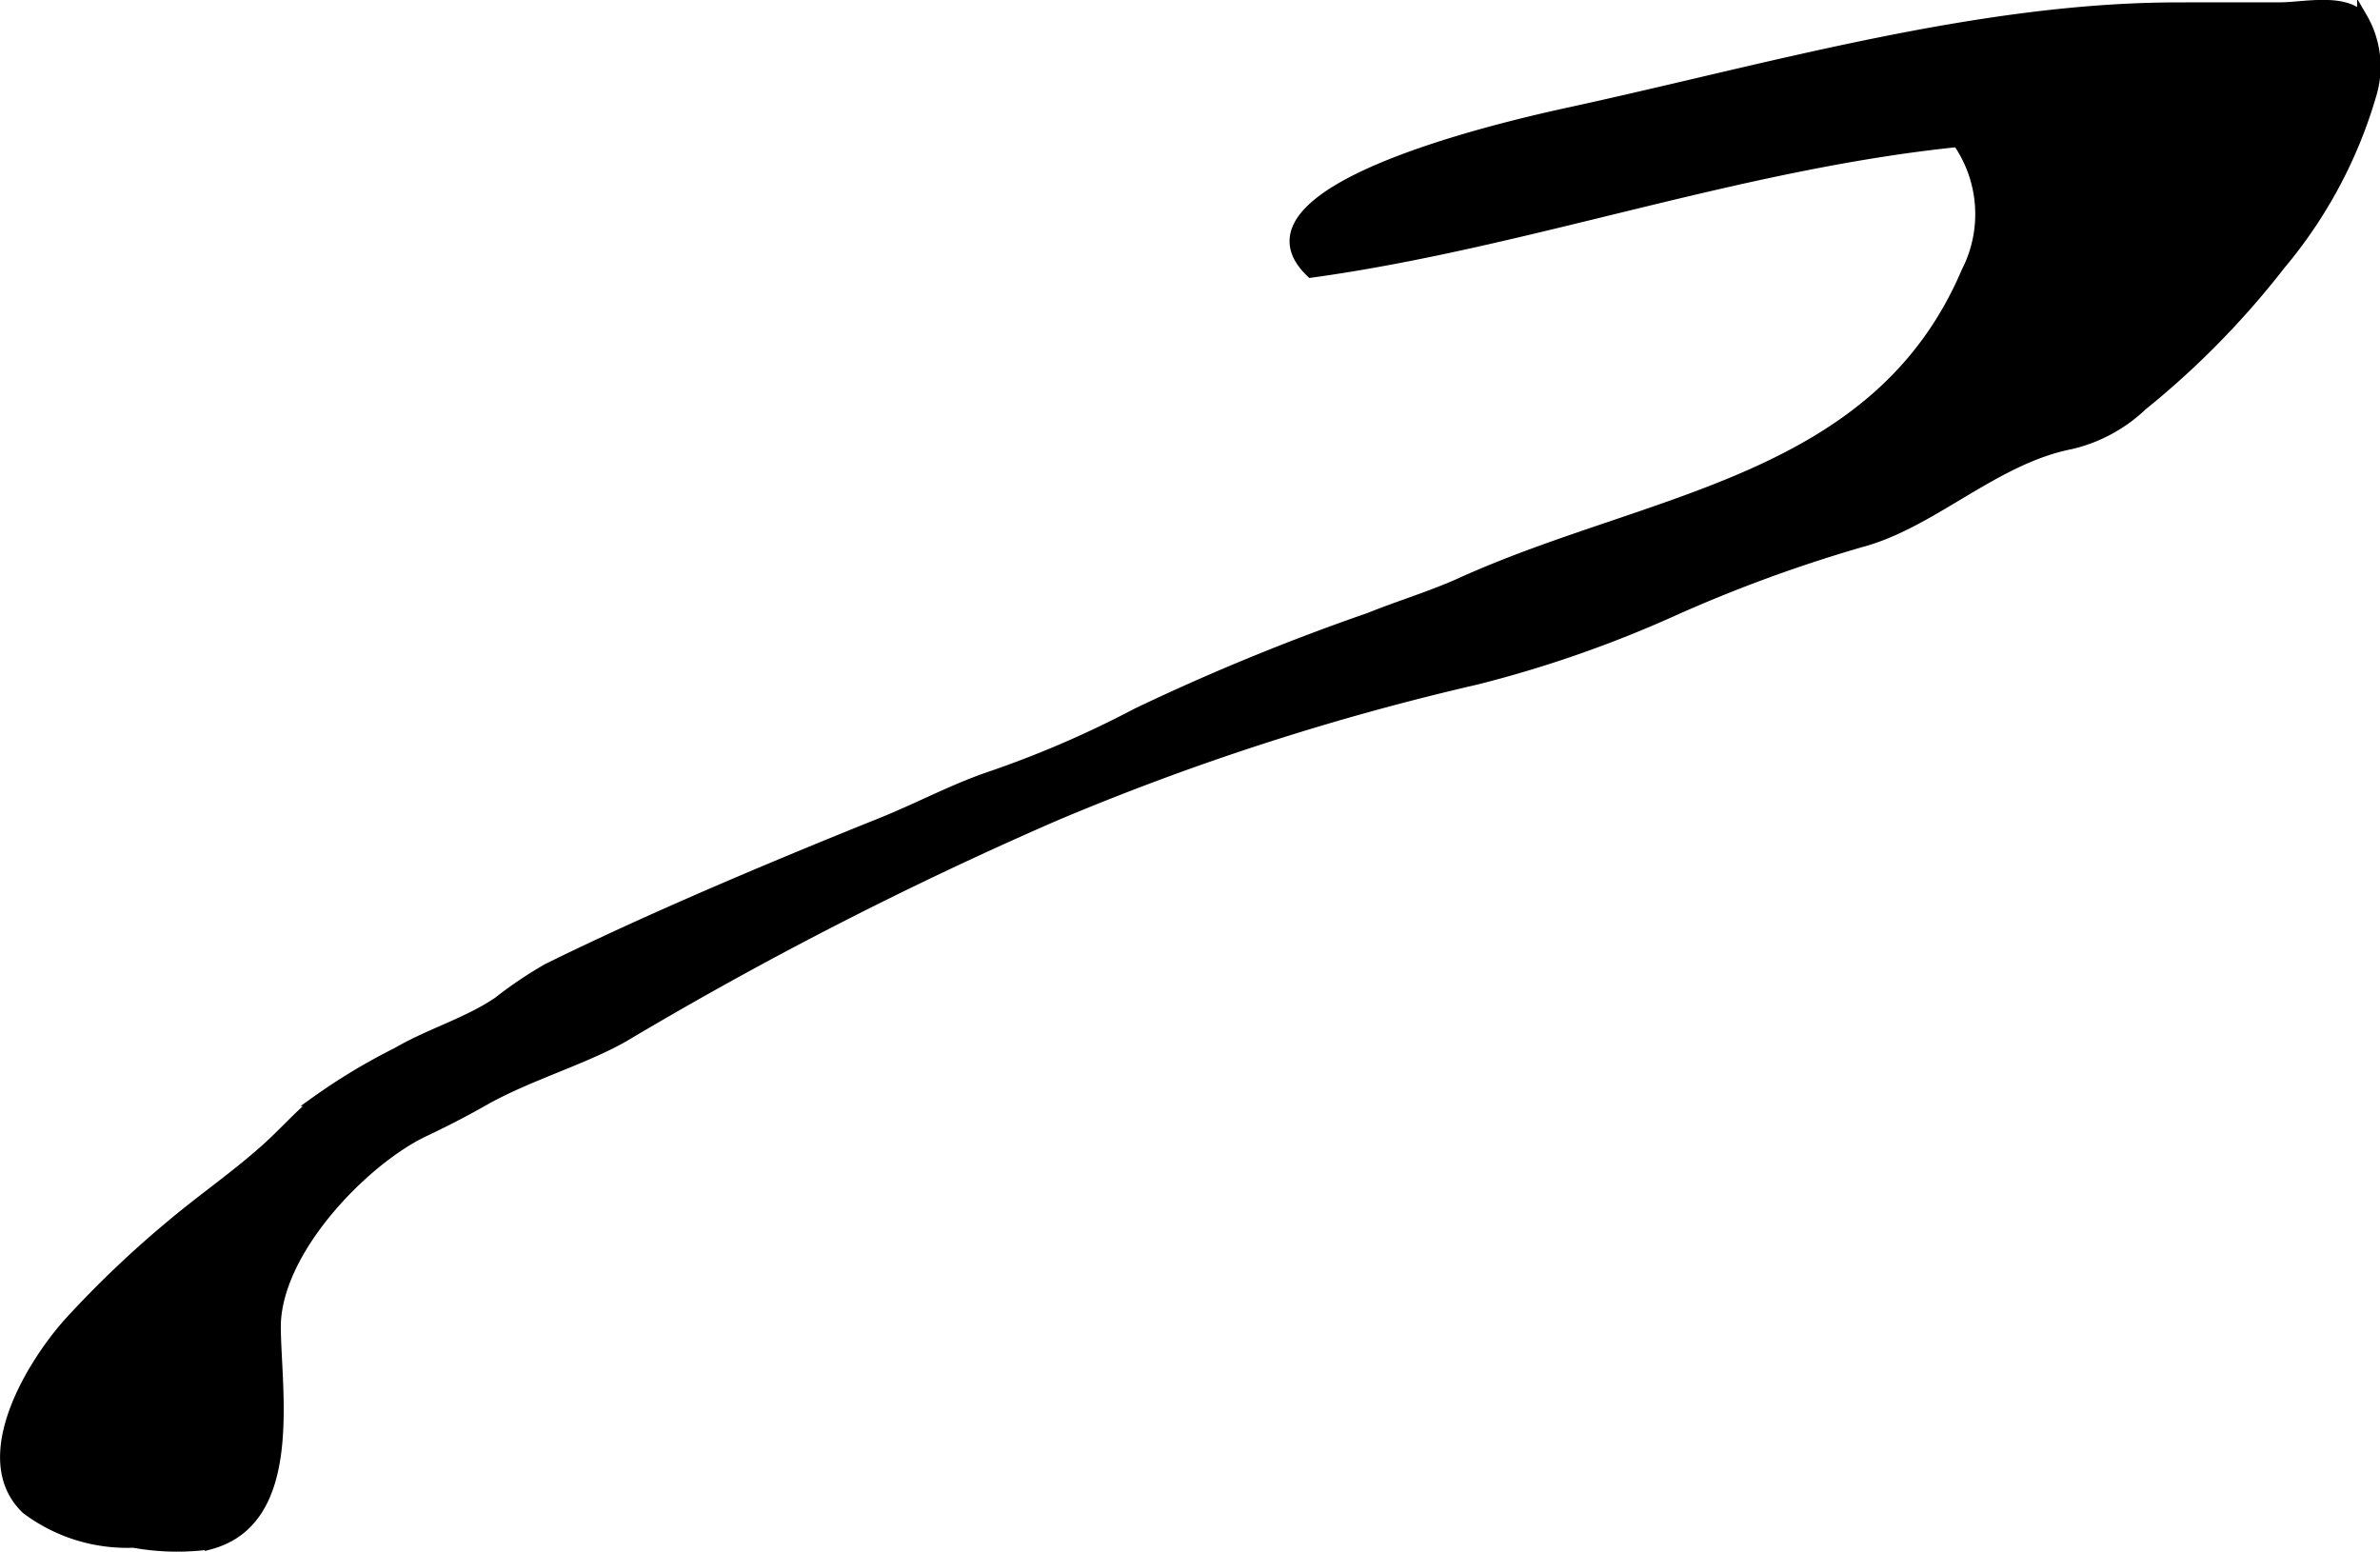 <?xml version="1.0" encoding="UTF-8"?>
<svg xmlns="http://www.w3.org/2000/svg"
     version="1.1"
     width="12.289mm"
     height="8.013mm"
     viewBox="0 0 34.836 22.715">
   <defs>
      <style type="text/css"><![CDATA[
      .a {
        stroke: #000;
        stroke-miterlimit: 10;
        stroke-width: 0.15px;
        fill-rule: evenodd;
      }
    ]]></style>
   </defs>
   <path class="a"
         d="M24.493,8.94a17.29,17.29,0,0,1-2.883,1.005,37.503,37.503,0,0,0-6.17,1.996,56.111,56.111,0,0,0-6.308,3.232c-.577.331-1.41.572-2.043.931-.292.166-.578.313-.882.457-.879.417-2.183,1.753-2.172,2.873.01.962.331,2.819-.962,3.167a3.577,3.577,0,0,1-1.119-.025,2.455,2.455,0,0,1-1.567-.489c-.776-.735.076-2.129.632-2.743a15.224,15.224,0,0,1,1.515-1.439c.442-.37.921-.7,1.351-1.085.256-.228.483-.488.747-.707a8.797,8.797,0,0,1,1.176-.707c.474-.278,1.03-.436,1.481-.742a6.015,6.015,0,0,1,.726-.489c1.465-.723,3.286-1.492,4.885-2.133.516-.207,1.008-.47,1.532-.656a15.037,15.037,0,0,0,2.21-.949,32.695,32.695,0,0,1,3.402-1.396c.445-.18.906-.316,1.345-.515,2.763-1.251,6.079-1.462,7.394-4.548a1.849,1.849,0,0,0-.128-1.901c-3.228.331-6.329,1.48-9.465,1.912-1.331-1.265,3.292-2.236,3.862-2.361,2.842-.622,5.902-1.514,8.811-1.518q.757-.001,1.516-.001c.337,0,.936-.144,1.197.148a1.425,1.425,0,0,1,.129,1.143A6.829,6.829,0,0,1,33.375,3.878a12.444,12.444,0,0,1-2.016,2.054,2.265,2.265,0,0,1-1.042.566c-1.125.218-2.035,1.161-3.085,1.438A21.029,21.029,0,0,0,24.493,8.94Z"/>
</svg>
